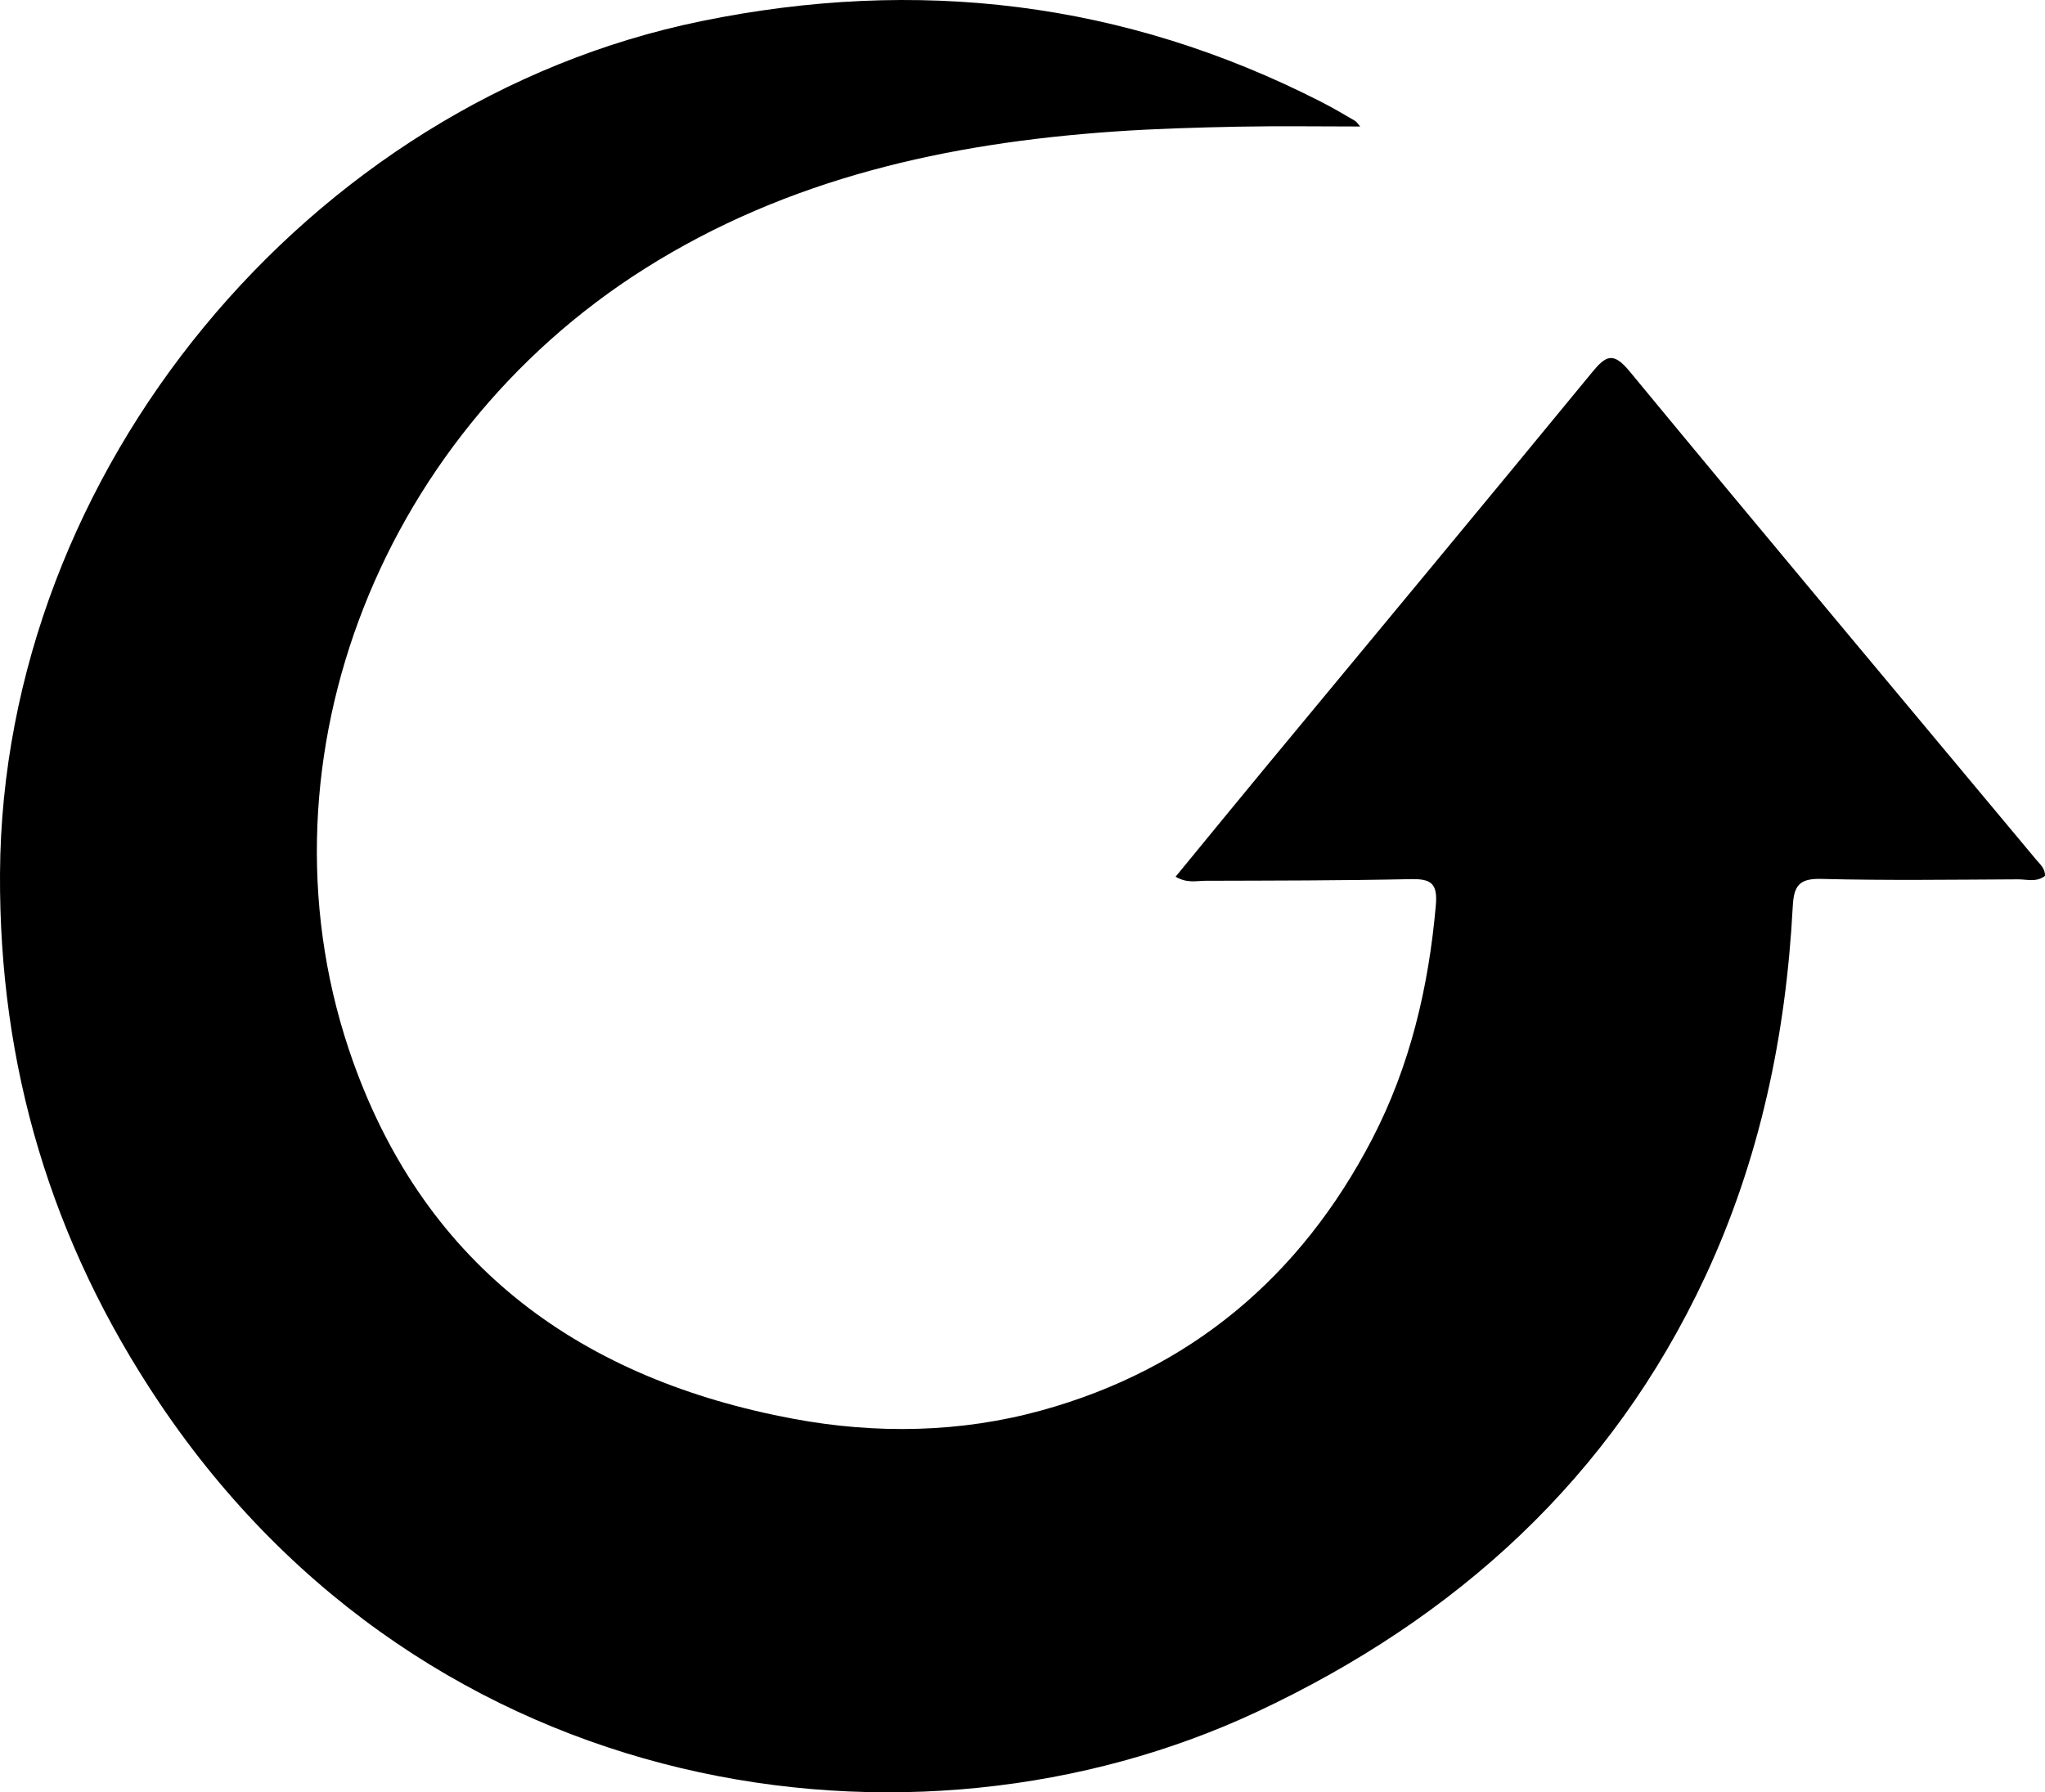 <?xml version="1.0" encoding="utf-8"?>
<!-- Generator: Adobe Illustrator 17.0.0, SVG Export Plug-In . SVG Version: 6.00 Build 0)  -->
<!DOCTYPE svg PUBLIC "-//W3C//DTD SVG 1.1//EN" "http://www.w3.org/Graphics/SVG/1.1/DTD/svg11.dtd">
<svg version="1.1" id="Layer_1" xmlns="http://www.w3.org/2000/svg" xmlns:xlink="http://www.w3.org/1999/xlink" x="0px" y="0px"
	 width="283.465px" height="248.472px" viewBox="0 0 283.465 248.472" enable-background="new 0 0 283.465 248.472"
	 xml:space="preserve">
<path d="M162.954,121.541c4.184-5.095,8.273-10.105,12.396-15.088c15.111-18.261,30.267-36.485,45.308-54.804
	c1.953-2.379,2.953-2.923,5.242-0.15c18.679,22.63,37.533,45.117,56.324,67.655c0.546,0.654,1.285,1.247,1.238,2.275
	c-1.191,0.922-2.512,0.47-3.725,0.476c-9.1,0.044-18.205,0.173-27.3-0.06c-3.109-0.079-3.788,1-3.938,3.848
	c-0.94,17.812-4.553,35.029-12.129,51.277c-13.045,27.977-34.563,47.413-62.104,60.327c-47.559,22.299-114.808,12.794-152.151-42.78
	C7.055,172.103-0.15,147.728,0.002,121.05C0.321,65.414,42.693,14.102,97.211,2.932c29.91-6.128,58.574-2.762,85.87,11.16
	c1.597,0.814,3.145,1.726,4.694,2.629c0.304,0.177,0.506,0.528,0.771,0.816c-5.697,0-11.324-0.088-16.947,0.025
	c-5.757,0.115-11.521,0.278-17.264,0.68c-23.017,1.612-45.094,6.462-64.944,18.99c-37.473,23.65-54.821,69.785-40.435,109.99
	c10.207,28.528,31.832,44.04,61.064,49.479c11.463,2.133,23.131,1.922,34.33-1.166c20.693-5.706,35.961-18.589,45.844-37.617
	c5.255-10.119,7.837-21.053,8.833-32.417c0.272-3.102-0.719-3.682-3.51-3.623c-9.48,0.2-18.964,0.201-28.447,0.227
	C165.849,122.107,164.554,122.479,162.954,121.541z"/>
</svg>
